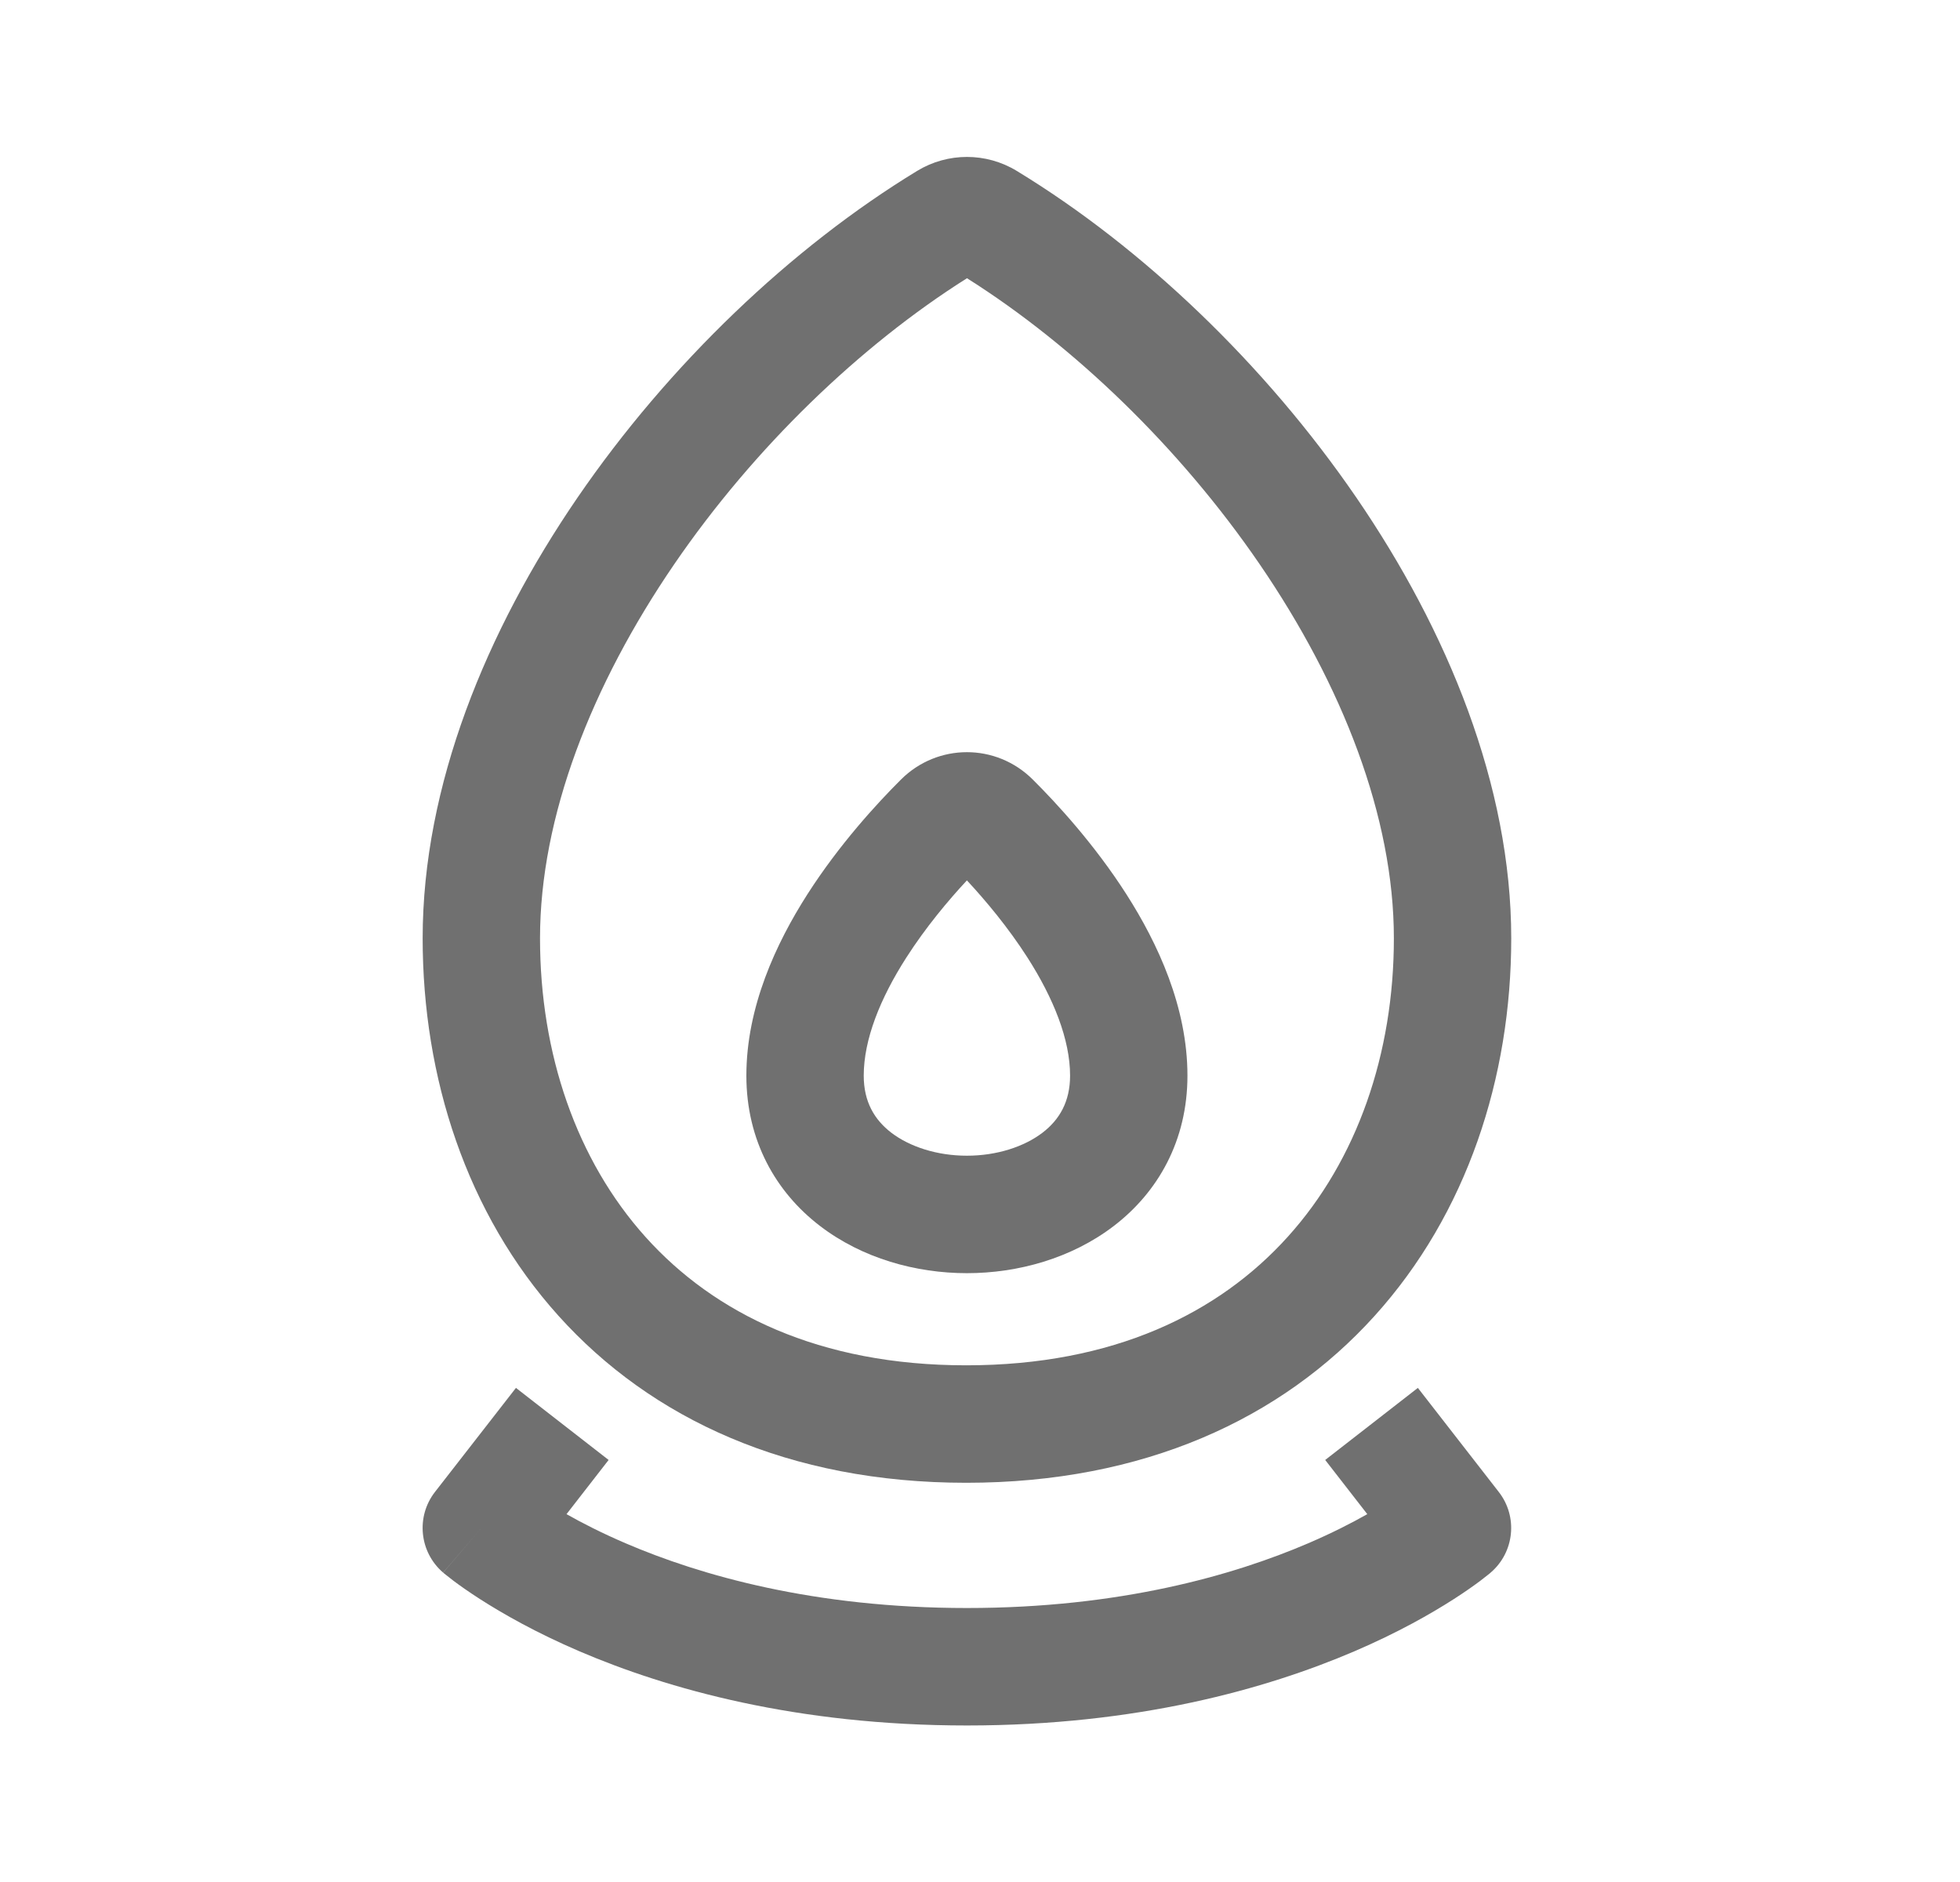 <svg width="25" height="24" viewBox="0 0 25 24" fill="none" xmlns="http://www.w3.org/2000/svg">
<g id="Icon/Gas">
<g id="Union">
<path fill-rule="evenodd" clip-rule="evenodd" d="M11.699 2.179C12.089 1.942 12.578 1.942 12.968 2.179C14.571 3.154 16.134 4.643 17.301 6.346C18.464 8.044 19.276 10.018 19.276 11.966C19.276 13.741 18.711 15.478 17.533 16.781C16.345 18.096 14.585 18.909 12.324 18.909C10.063 18.909 8.307 18.095 7.123 16.779C5.95 15.476 5.391 13.739 5.391 11.966C5.391 10.018 6.203 8.044 7.366 6.346C8.533 4.643 10.096 3.154 11.699 2.179ZM12.334 3.548C10.972 4.407 9.62 5.706 8.602 7.192C7.544 8.737 6.888 10.419 6.888 11.966C6.888 13.435 7.352 14.794 8.236 15.777C9.11 16.748 10.446 17.411 12.324 17.411C14.202 17.411 15.544 16.748 16.422 15.776C17.312 14.793 17.779 13.433 17.779 11.966C17.779 10.419 17.123 8.737 16.065 7.192C15.047 5.706 13.696 4.407 12.334 3.548Z" fill="#707070"/>
<path fill-rule="evenodd" clip-rule="evenodd" d="M11.493 9.94C11.96 9.476 12.706 9.476 13.172 9.94C13.482 10.248 13.961 10.769 14.368 11.405C14.767 12.029 15.146 12.842 15.146 13.717C15.146 14.549 14.767 15.205 14.208 15.633C13.668 16.047 12.984 16.236 12.333 16.236C11.682 16.236 10.998 16.047 10.458 15.633C9.899 15.205 9.52 14.549 9.52 13.717C9.52 12.842 9.899 12.029 10.298 11.405C10.705 10.769 11.184 10.248 11.493 9.94ZM12.333 11.227C12.092 11.486 11.806 11.828 11.56 12.212C11.226 12.733 11.017 13.257 11.017 13.717C11.017 14.051 11.154 14.28 11.369 14.445C11.604 14.624 11.952 14.738 12.333 14.738C12.714 14.738 13.062 14.624 13.297 14.445C13.512 14.28 13.649 14.051 13.649 13.717C13.649 13.257 13.439 12.733 13.106 12.212C12.86 11.828 12.574 11.486 12.333 11.227Z" fill="#707070"/>
<path fill-rule="evenodd" clip-rule="evenodd" d="M6.14 19.486L5.652 20.054C5.349 19.794 5.303 19.341 5.548 19.026L6.581 17.699L7.763 18.618L7.226 19.309C7.427 19.423 7.68 19.552 7.983 19.682C8.93 20.088 10.379 20.506 12.333 20.506C14.287 20.506 15.736 20.088 16.683 19.682C16.986 19.552 17.239 19.423 17.44 19.309L16.903 18.618L18.085 17.699L19.117 19.026C19.363 19.341 19.317 19.794 19.014 20.054L18.526 19.486C19.014 20.054 19.014 20.054 19.014 20.054L19.012 20.055L19.011 20.056L19.008 20.059L18.999 20.067C18.992 20.073 18.983 20.08 18.971 20.089C18.949 20.107 18.918 20.131 18.879 20.161C18.801 20.219 18.689 20.299 18.544 20.392C18.254 20.578 17.831 20.82 17.273 21.059C16.156 21.537 14.508 22.004 12.333 22.004C10.158 22.004 8.51 21.537 7.393 21.059C6.835 20.82 6.412 20.578 6.122 20.392C5.977 20.299 5.865 20.219 5.787 20.161C5.748 20.131 5.717 20.107 5.695 20.089C5.683 20.08 5.674 20.073 5.667 20.067L5.658 20.059L5.655 20.056L5.653 20.055C5.653 20.055 5.652 20.054 6.14 19.486Z" fill="#707070"/>
</g>
</g>
</svg>
